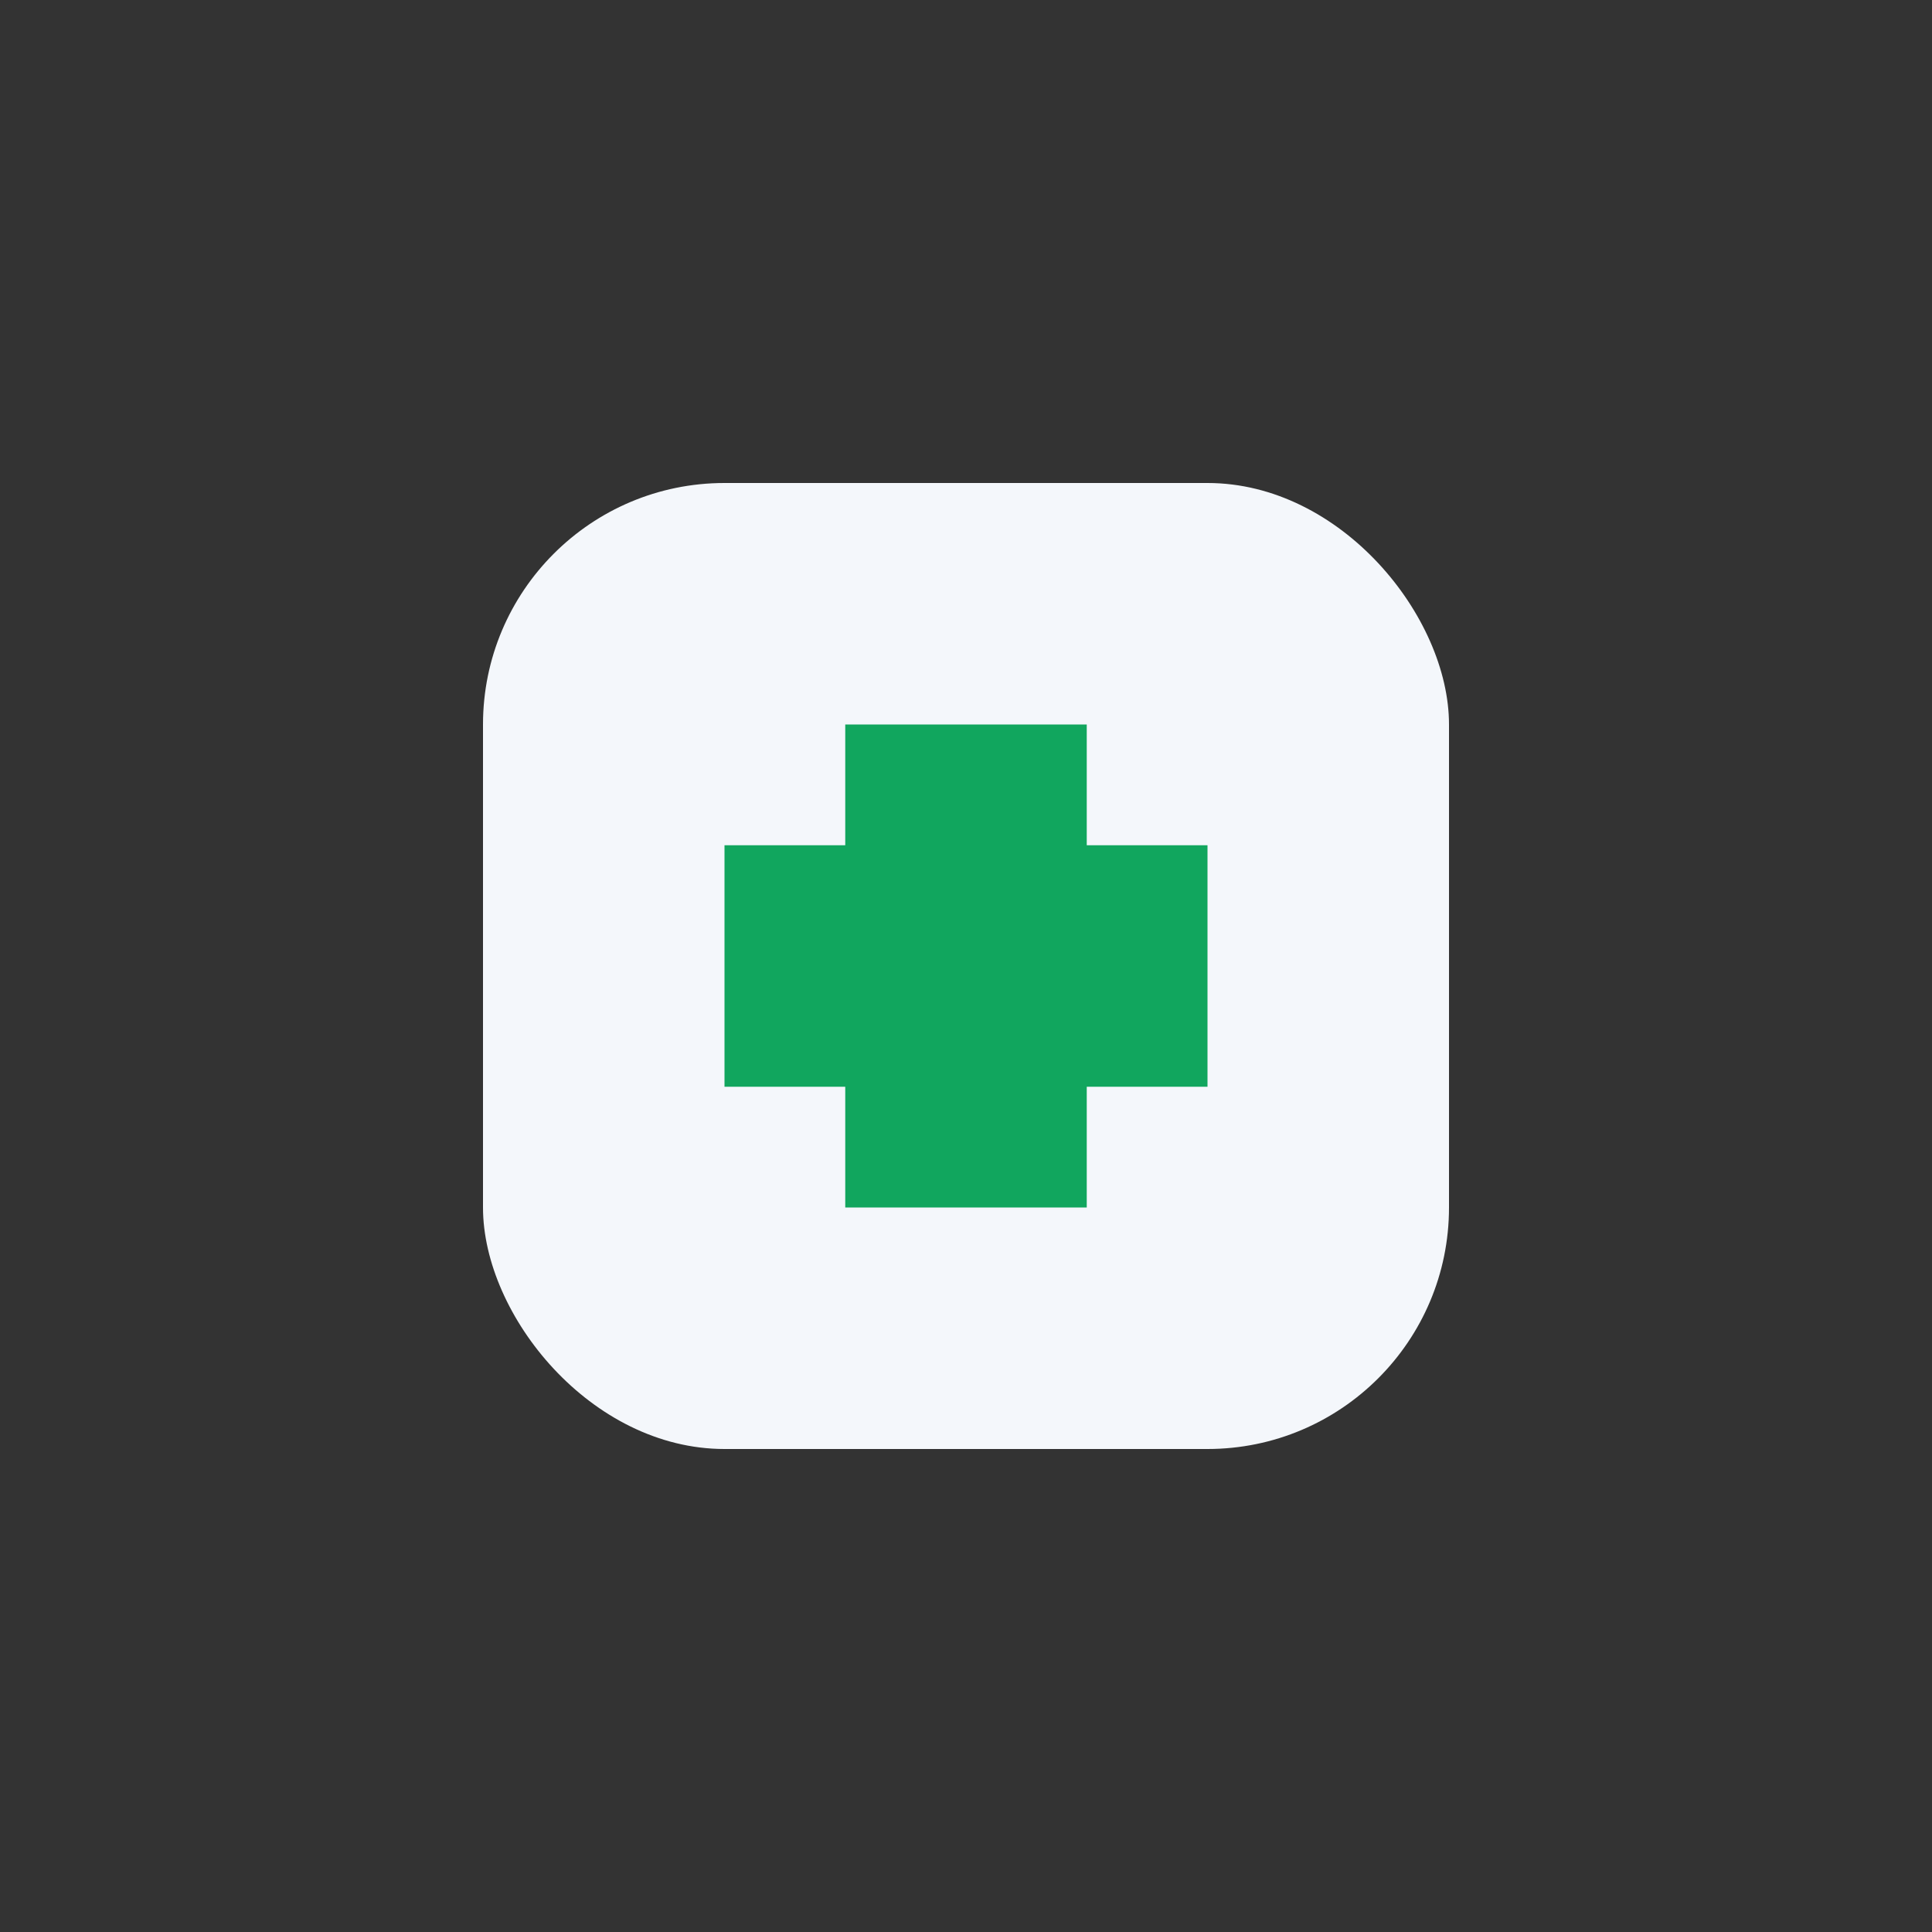 <?xml version="1.0" encoding="UTF-8"?>
<svg xmlns="http://www.w3.org/2000/svg" width="32" height="32" viewBox="0 0 32 32"><rect x="0" y="0" width="32" height="32" fill="#333333" stroke="none"/><rect x="8" y="8" width="16" height="16" rx="4" fill="#F4F7FB"/><rect x="14" y="12" width="4" height="8" fill="#11A65E"/><rect x="12" y="14" width="8" height="4" fill="#11A65E"/></svg>